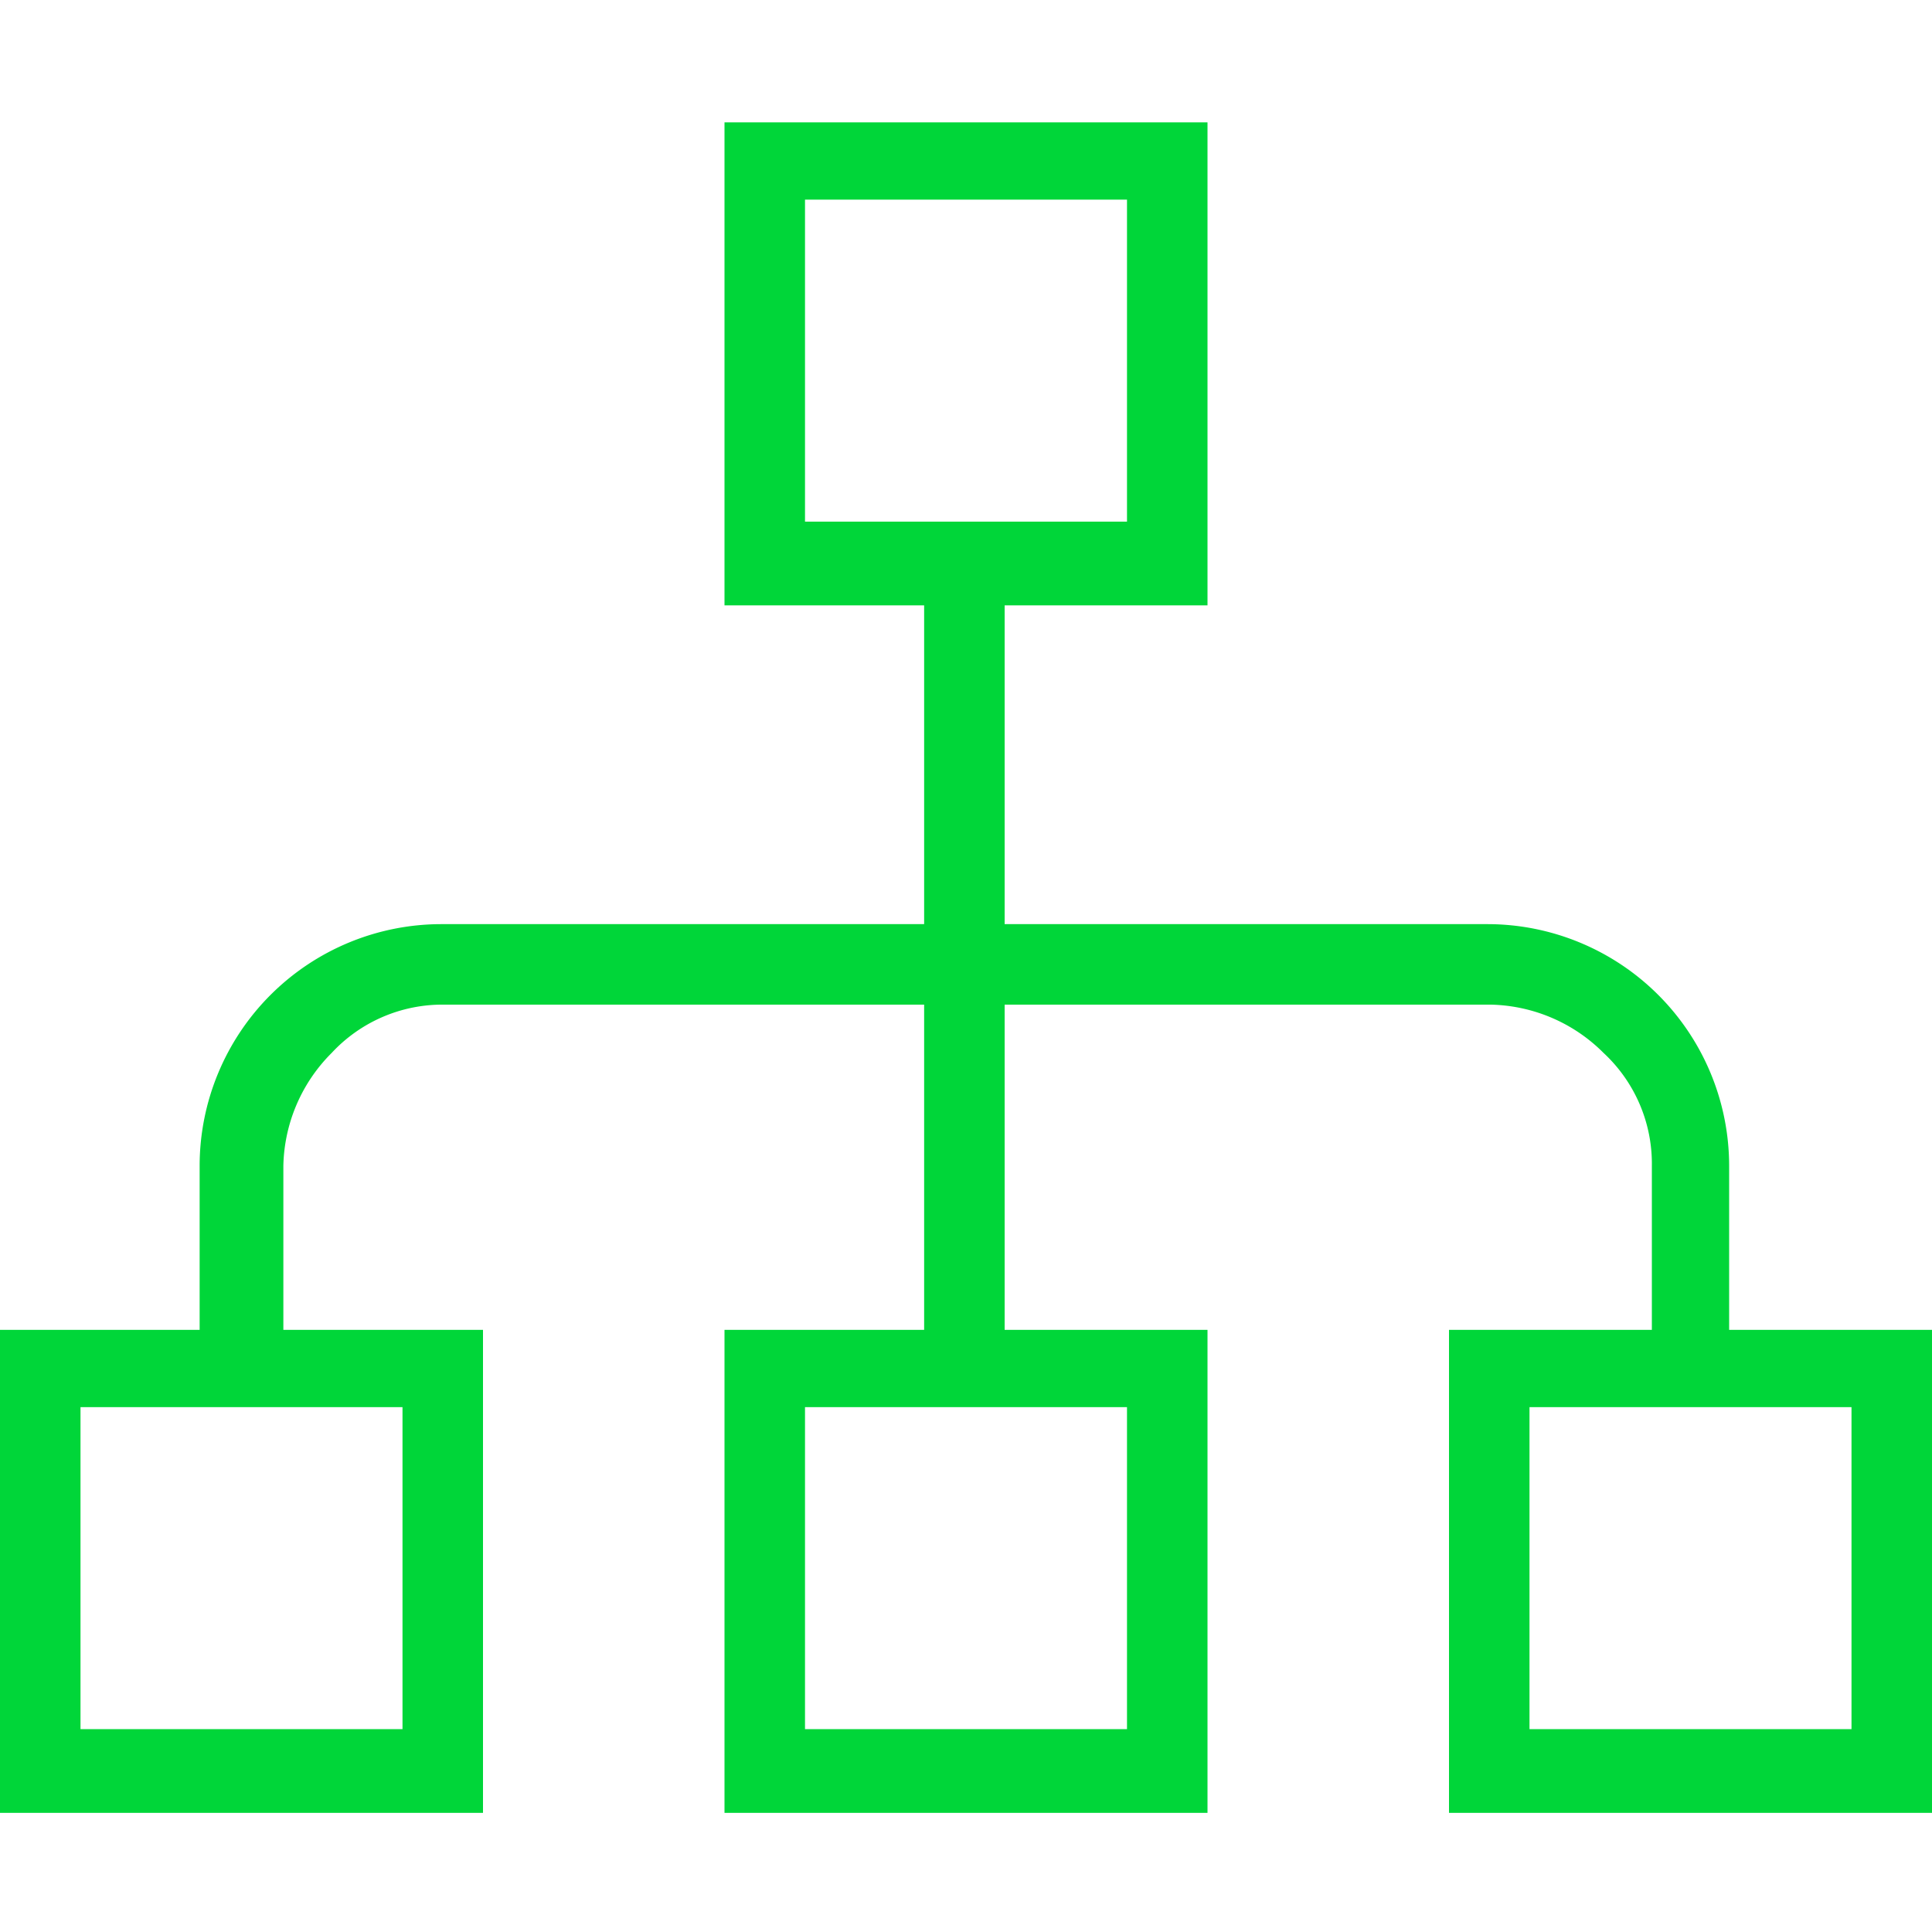 <svg xmlns="http://www.w3.org/2000/svg" width="60" height="60"><defs><clipPath id="a"><path d="M0 0h60v60H0Z" fill="#00d639"/></clipPath></defs><g data-name="Groupe 229" clip-path="url(#a)"><g data-name="Groupe 223"><path data-name="Tracé 2493" d="M37.5 18.8h-15v-15h15ZM25 16.2h10v-10H25Z" fill="#00d639"/></g><g data-name="Groupe 224"><path data-name="Tracé 2494" d="M37.5 56.3h-15v-15h15ZM25 53.7h10v-10H25Z" fill="#00d639"/></g><g data-name="Groupe 225"><path data-name="Tracé 2495" d="M28.7 17.5h2.5v25h-2.5Z" fill="#00d639"/></g><g data-name="Groupe 226"><path data-name="Tracé 2496" d="M53.8 42.5h-2.5v-6.3a4.691 4.691 0 0 0-1.5-3.5 5.093 5.093 0 0 0-3.5-1.5H13.8a4.691 4.691 0 0 0-3.5 1.5 5.093 5.093 0 0 0-1.5 3.5v6.3H6.2v-6.3a7.511 7.511 0 0 1 7.5-7.5h32.5a7.511 7.511 0 0 1 7.5 7.5v6.3Z" fill="#00d639"/></g><g data-name="Groupe 227"><path data-name="Tracé 2497" d="M15 56.3H0v-15h15ZM2.5 53.7h10v-10h-10Z" fill="#00d639"/></g><g data-name="Groupe 228"><path data-name="Tracé 2498" d="M60 56.3H45v-15h15Zm-12.5-2.6h10v-10h-10Z" fill="#00d639"/></g></g></svg>